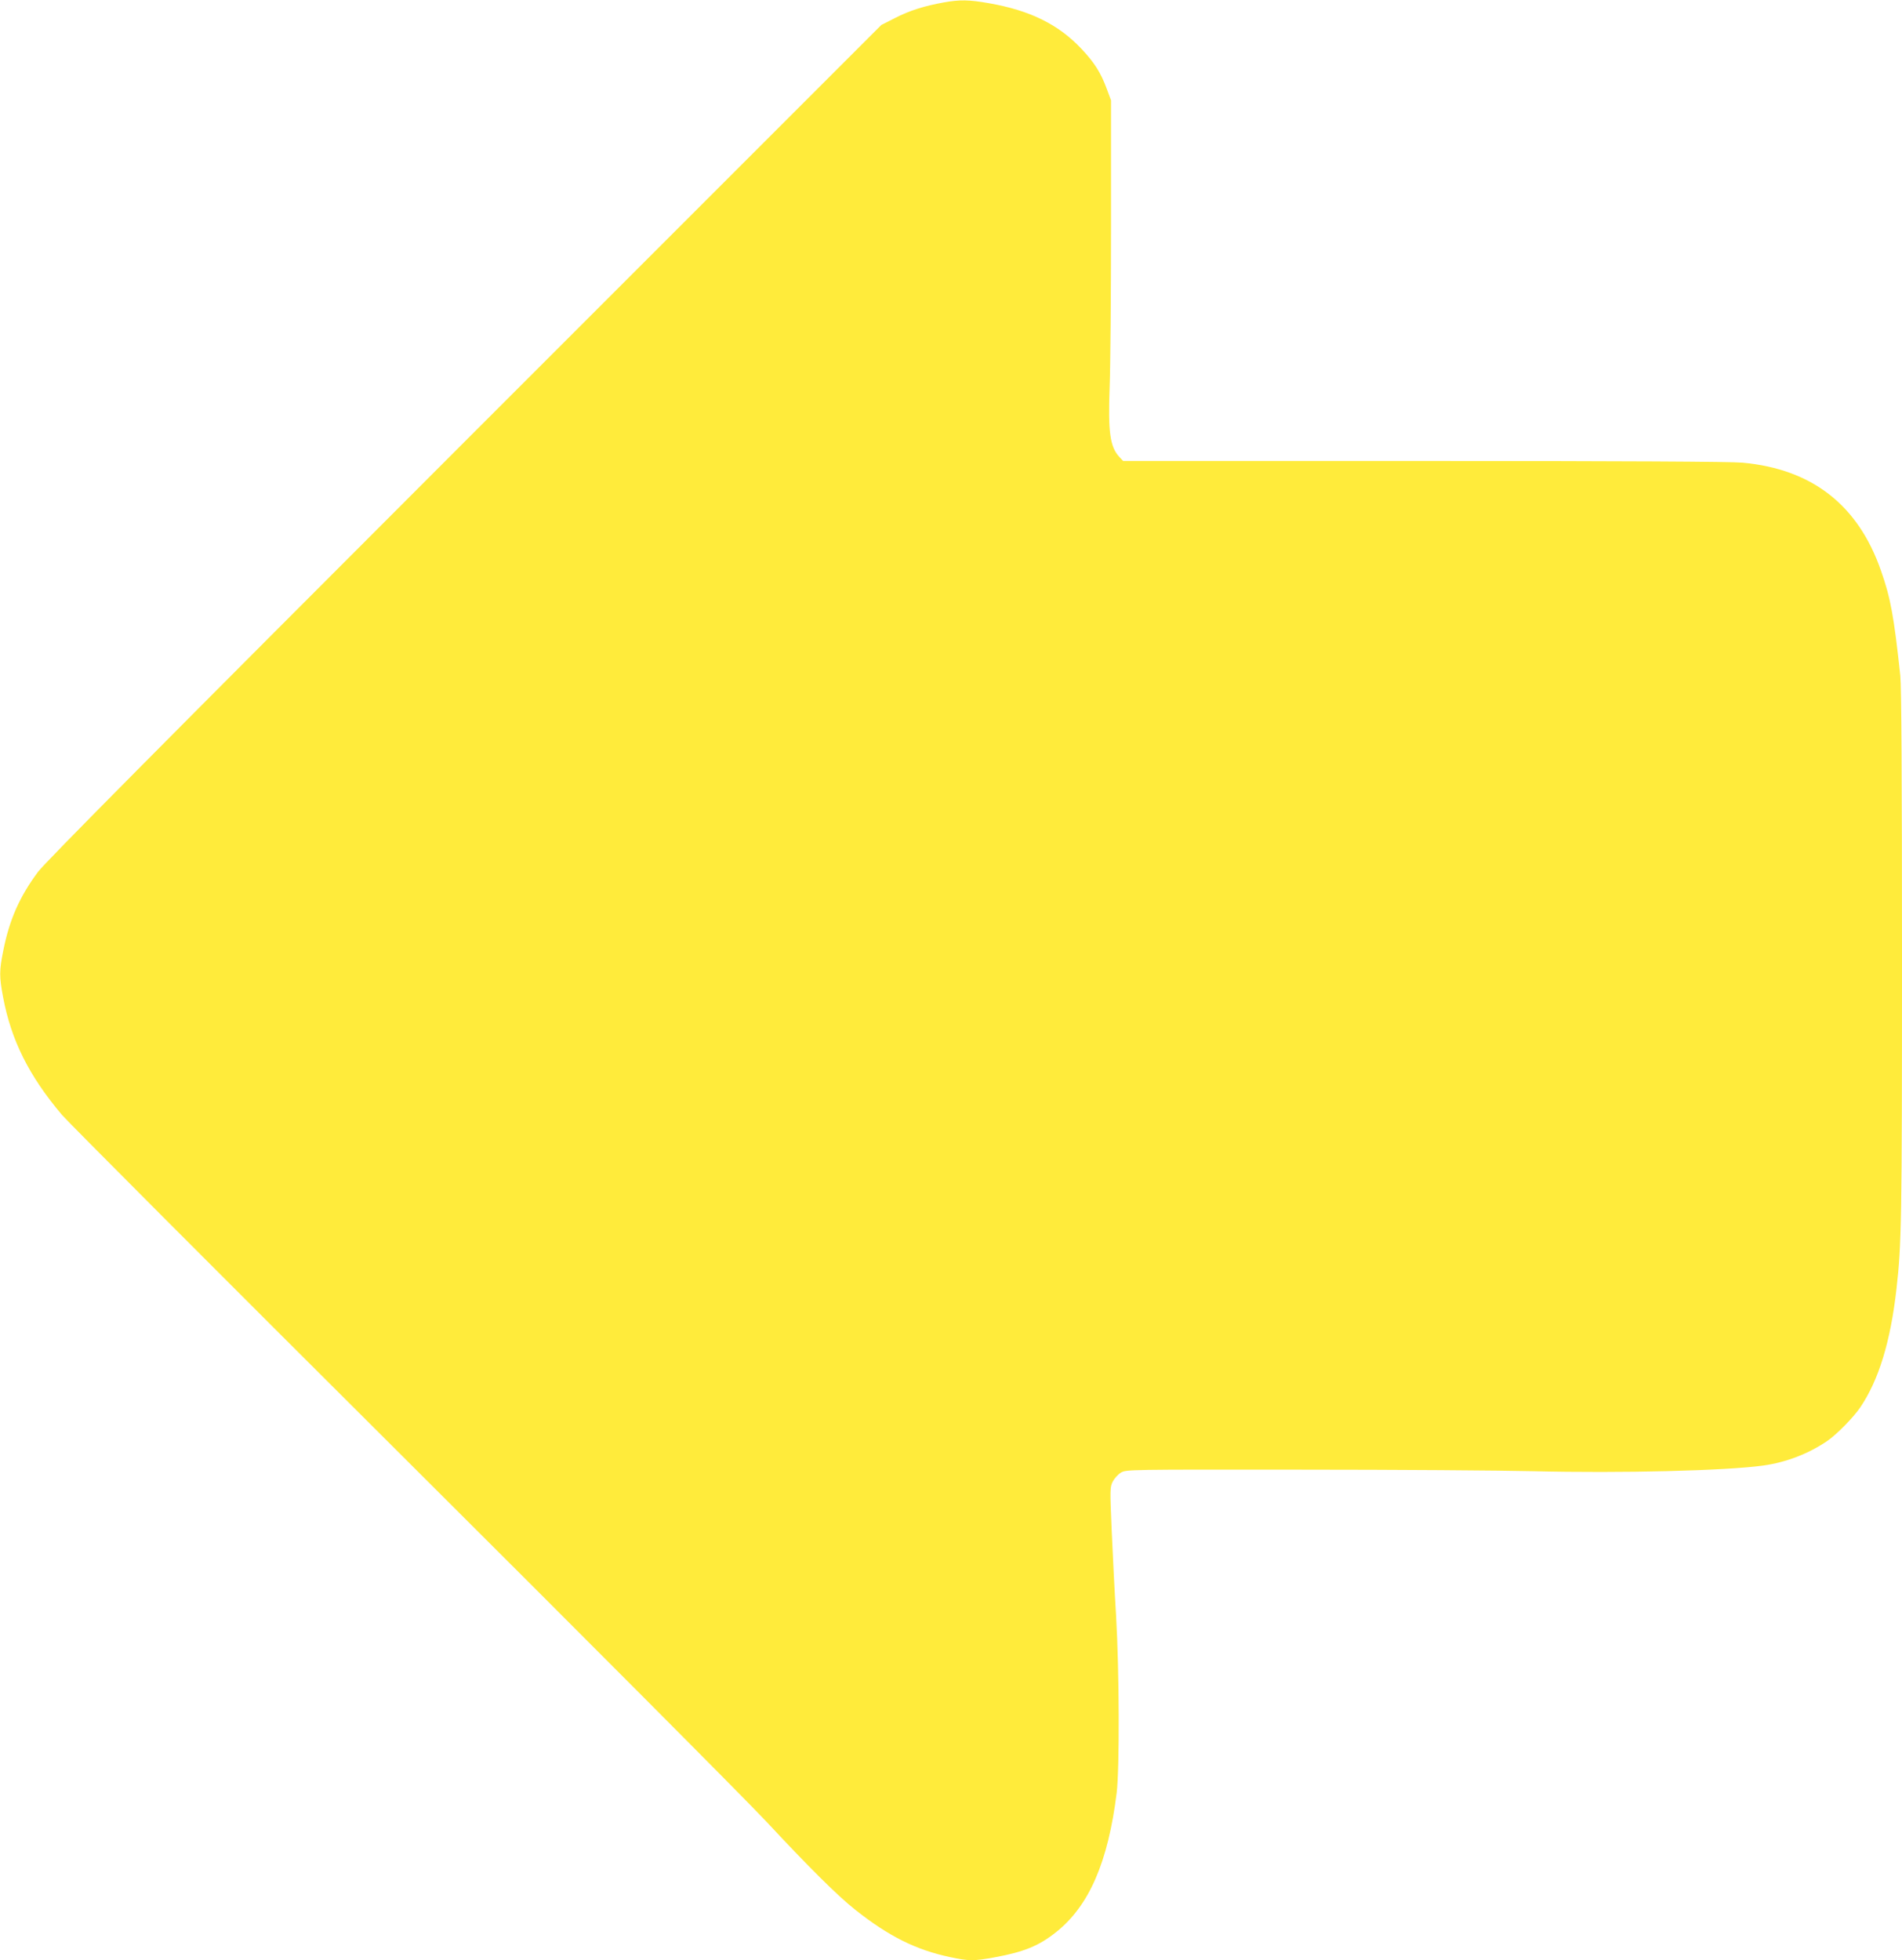 <?xml version="1.0" standalone="no"?>
<!DOCTYPE svg PUBLIC "-//W3C//DTD SVG 20010904//EN"
 "http://www.w3.org/TR/2001/REC-SVG-20010904/DTD/svg10.dtd">
<svg version="1.0" xmlns="http://www.w3.org/2000/svg"
 width="1242pt" height="1280pt" viewBox="0 0 1242 1280"
 preserveAspectRatio="xMidYMid meet">
<g transform="translate(0,1280) scale(0.1,-0.1)"
fill="#ffeb3b" stroke="none">
<path d="M6162 12784 c-127 -23 -223 -53 -316 -101 l-91 -46 -2721 -2721
c-1979 -1980 -2738 -2745 -2786 -2809 -121 -163 -187 -313 -227 -516 -26 -128
-26 -169 -1 -301 53 -283 170 -516 385 -770 40 -47 1039 -1048 2220 -2225
1181 -1177 2255 -2255 2385 -2395 272 -292 460 -479 574 -569 221 -175 396
-262 621 -310 123 -26 154 -26 291 -1 190 35 289 75 401 165 215 171 339 457
395 910 19 159 17 797 -4 1155 -10 157 -22 409 -29 562 -11 263 -11 278 7 314
11 21 35 48 54 59 35 20 47 20 1170 19 624 0 1308 -5 1520 -10 583 -14 1260 3
1505 37 149 21 294 77 415 159 63 43 171 153 217 220 121 179 198 429 237 775
33 289 36 440 36 2173 0 1158 -4 1765 -11 1830 -42 391 -64 509 -126 685 -149
429 -449 664 -904 706 -76 7 -764 11 -2080 11 l-1965 0 -26 28 c-60 65 -73
164 -62 457 5 127 9 599 9 1050 l0 820 -28 75 c-39 106 -81 172 -166 262 -150
159 -335 250 -603 297 -131 23 -190 24 -296 5z"/>
</g>
</svg>
